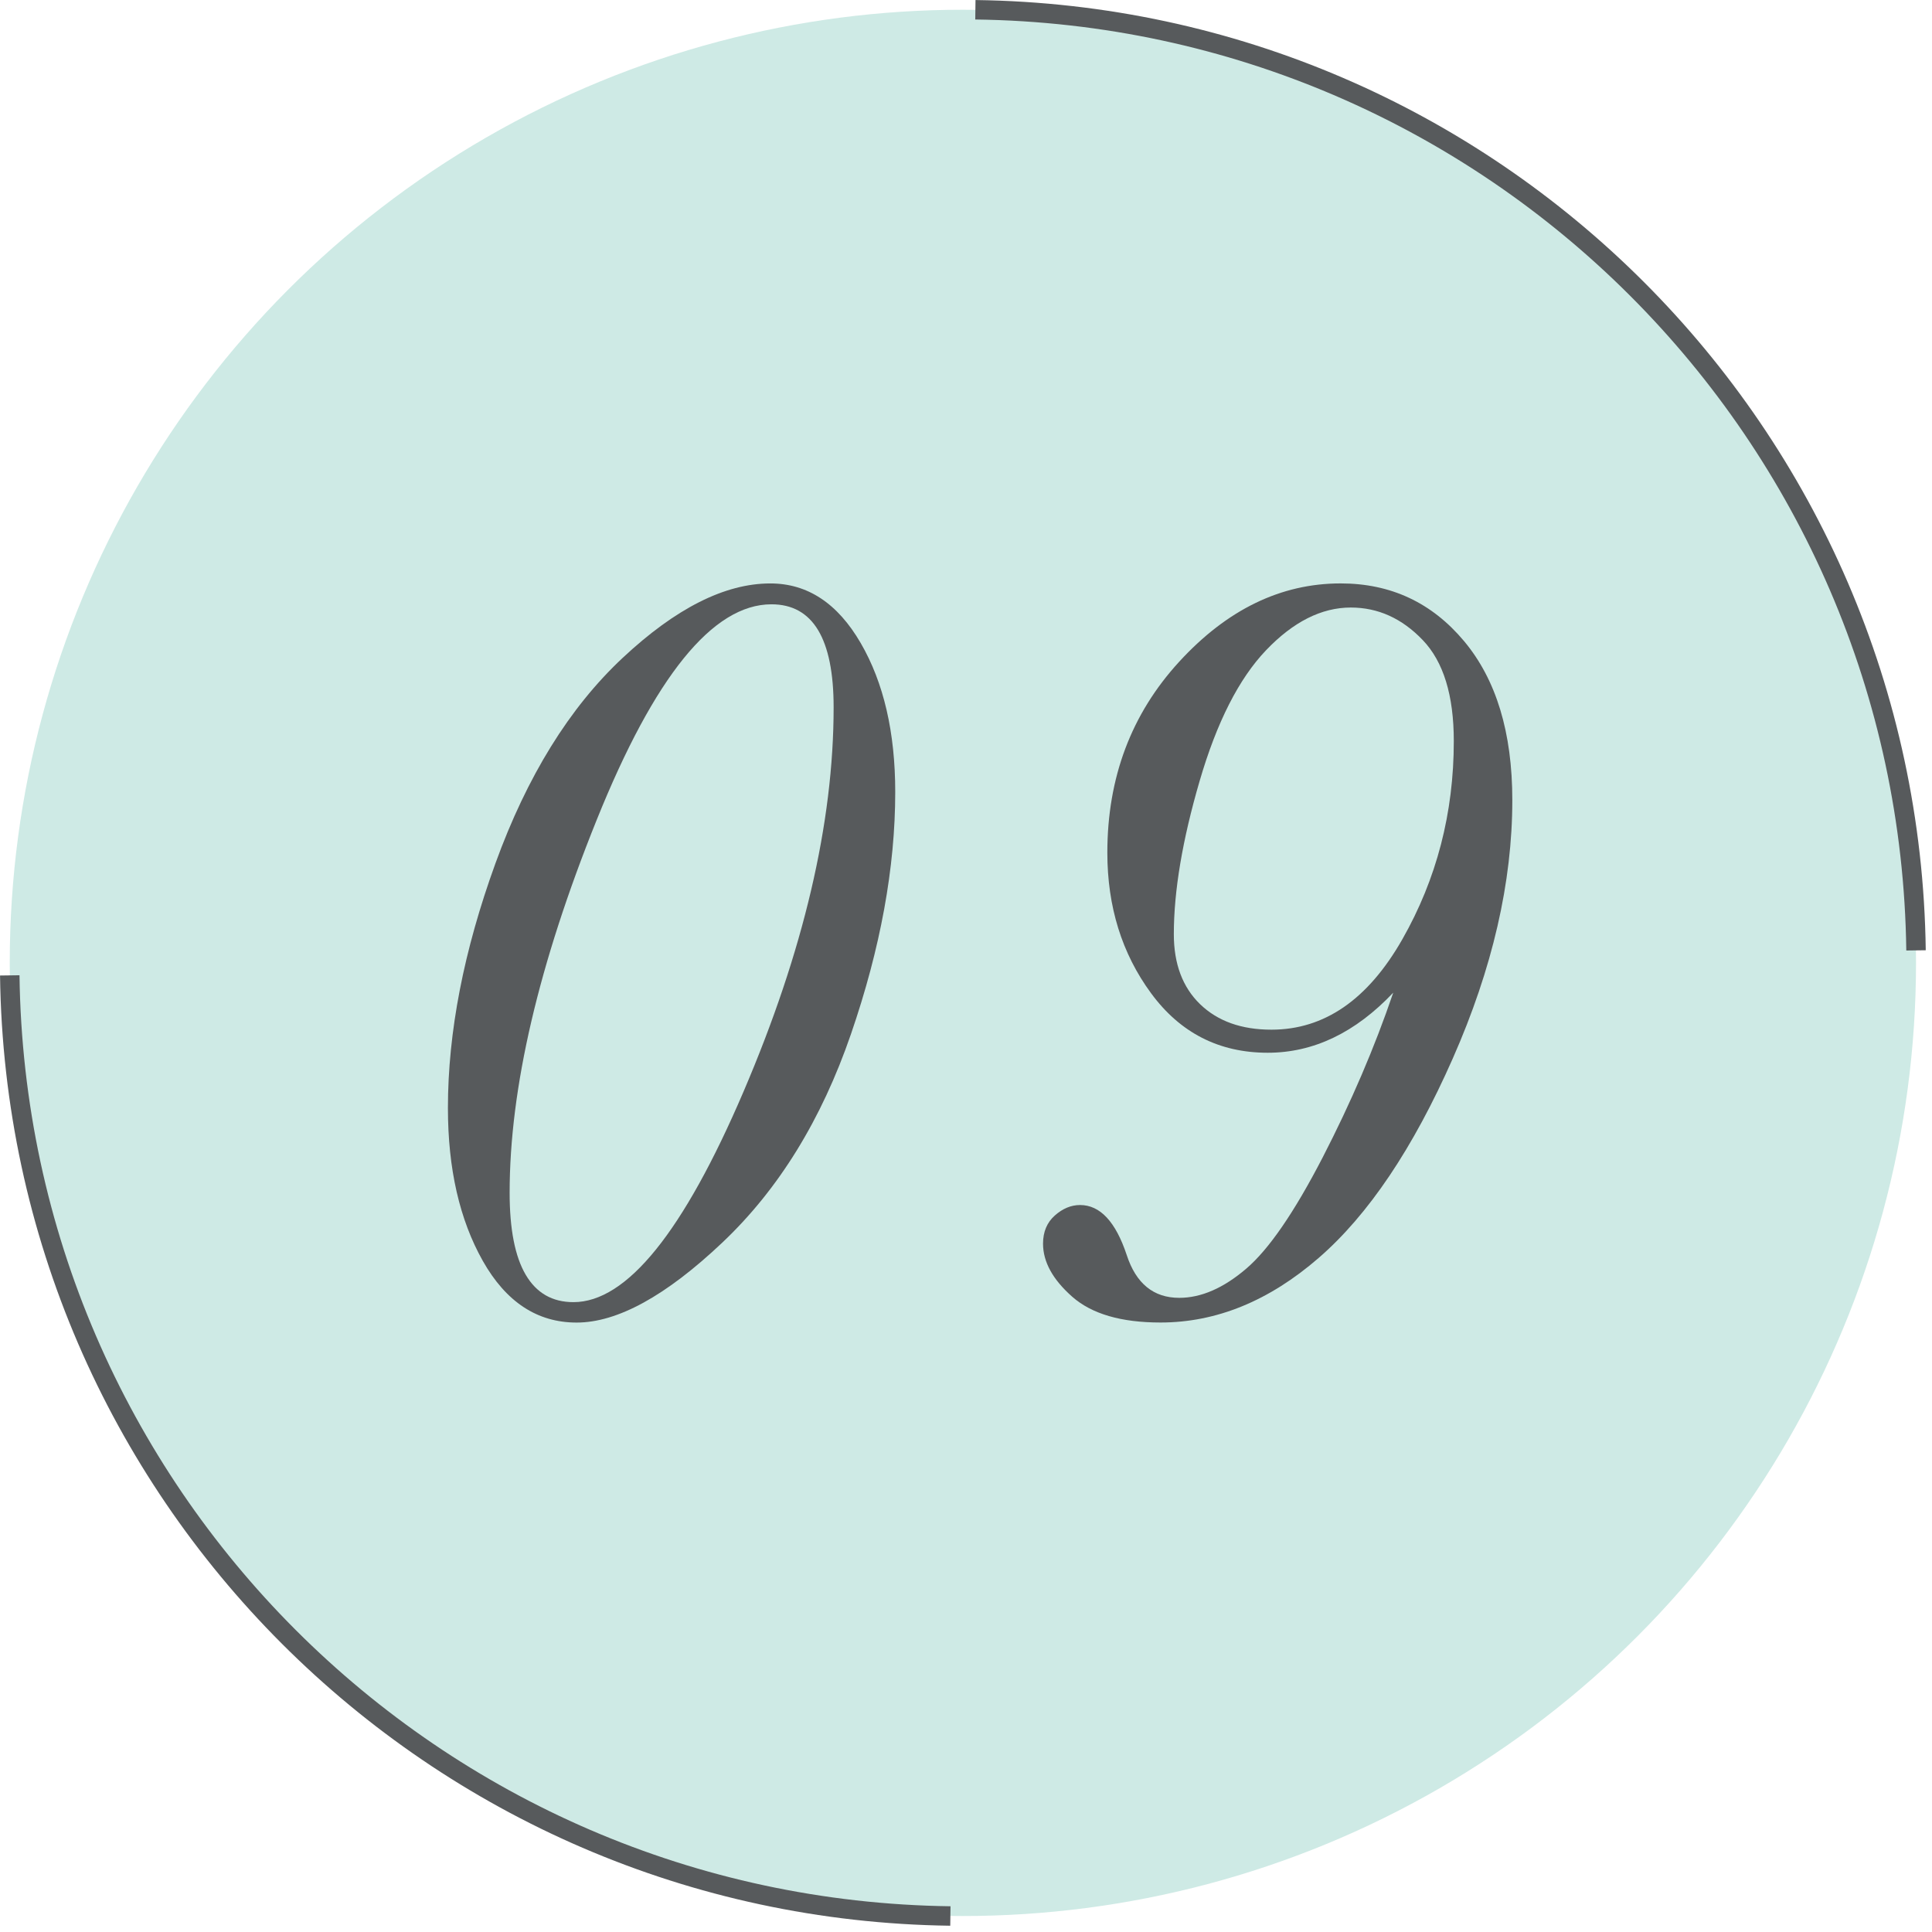 <svg version="1.1"
	 xmlns="http://www.w3.org/2000/svg" xmlns:xlink="http://www.w3.org/1999/xlink"
	 x="0px" y="0px" width="70px" height="70px" viewBox="-0.001 -0.001 70 70" preserveAspectRatio="none">
<circle fill="#CEEAE5" cx="34.886" cy="34.886" r="34.534"/>
<path fill="none" stroke="#575A5C" stroke-width="0.705" stroke-miterlimit="10" d="M69.42,34.433
	c-0.241-18.718-15.362-33.84-34.081-34.08"/>
<path fill="none" stroke="#575A5C" stroke-width="0.705" stroke-miterlimit="10" d="M0.353,35.339
	c0.242,18.717,15.362,33.838,34.08,34.08"/>
<g id="XMLID_1_">
	<g>
		<path fill="#575A5C" d="M16.228,40.143c0-2.746,0.574-5.7,1.721-8.861s2.682-5.643,4.606-7.443
			c1.924-1.801,3.709-2.701,5.354-2.701c1.347,0,2.438,0.719,3.273,2.157c0.836,1.438,1.253,3.239,1.253,5.402
			c0,2.733-0.533,5.655-1.603,8.765c-1.068,3.109-2.623,5.63-4.664,7.56c-2.041,1.931-3.8,2.896-5.277,2.896
			c-1.425,0-2.557-0.744-3.399-2.234C16.65,44.191,16.228,42.346,16.228,40.143z M18.464,43.214c0,1.321,0.194,2.313,0.583,2.973
			c0.389,0.661,0.964,0.991,1.729,0.991c1.931,0,3.985-2.542,6.162-7.627s3.265-9.728,3.265-13.925c0-1.244-0.189-2.177-0.564-2.799
			c-0.376-0.622-0.938-0.933-1.689-0.933c-2.125,0-4.237,2.608-6.336,7.823C19.514,34.932,18.464,39.431,18.464,43.214z"/>
		<path fill="#575A5C" d="M50.479,35.965c-1.374,1.451-2.89,2.177-4.548,2.177c-1.762,0-3.172-0.72-4.227-2.157
			c-1.057-1.438-1.584-3.136-1.584-5.092c0-2.721,0.868-5.027,2.604-6.919c1.736-1.892,3.687-2.837,5.85-2.837
			c1.814,0,3.304,0.697,4.47,2.09s1.749,3.313,1.749,5.762c0,2.979-0.719,6.1-2.156,9.357c-1.438,3.259-3.058,5.668-4.859,7.229
			c-1.801,1.562-3.712,2.341-5.732,2.341c-1.426,0-2.49-0.311-3.197-0.933c-0.705-0.622-1.059-1.263-1.059-1.924
			c0-0.428,0.143-0.767,0.427-1.02c0.285-0.253,0.59-0.38,0.914-0.38c0.726,0,1.289,0.603,1.69,1.808
			c0.337,1.036,0.972,1.555,1.904,1.555c0.791,0,1.598-0.35,2.419-1.05c0.824-0.699,1.749-2.047,2.78-4.042
			C48.952,39.936,49.805,37.947,50.479,35.965z M42.529,33.847c0,1.075,0.317,1.921,0.952,2.536
			c0.636,0.615,1.497,0.923,2.585,0.923c1.918,0,3.498-1.091,4.742-3.274c1.243-2.183,1.865-4.577,1.865-7.181
			c0-1.659-0.375-2.879-1.127-3.663c-0.751-0.784-1.619-1.177-2.604-1.177c-1.062,0-2.086,0.516-3.07,1.546s-1.788,2.61-2.409,4.742
			C42.841,30.43,42.529,32.278,42.529,33.847z"/>
	</g>
</g>
</svg>
